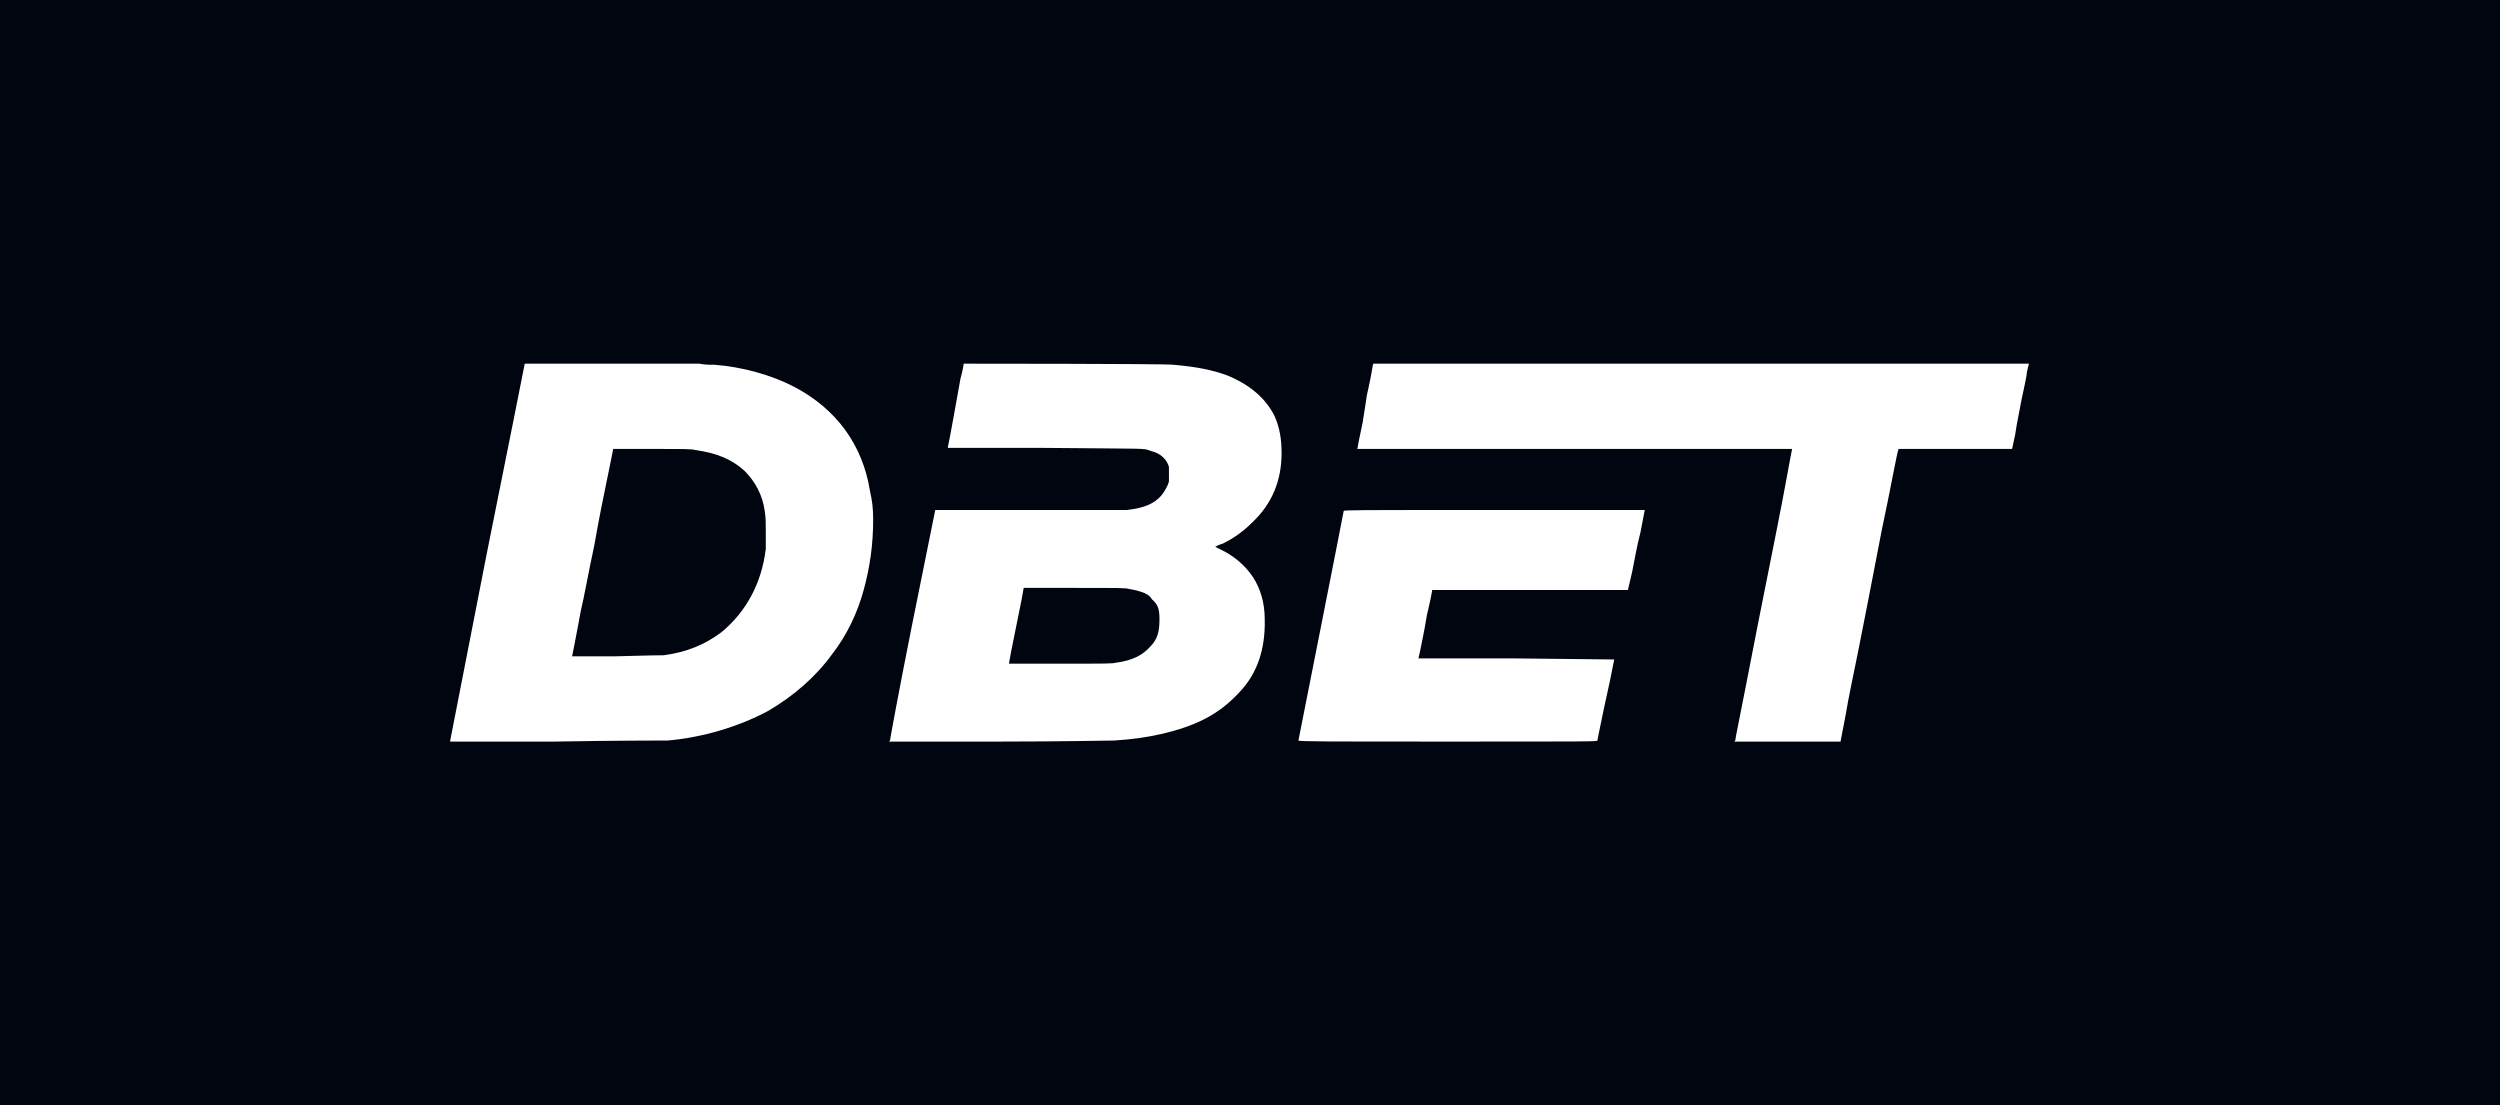 <?xml version="1.0" encoding="utf-8"?>
<svg xmlns="http://www.w3.org/2000/svg" id="Layer_1" viewBox="0 0 475 210">
  <rect width="475" height="210" fill="#010510"/>
  <path id="Layer" d="M132.9,69.1c1,.2,1.8.2,2,.2h.8c5.4.4,11,2,15.2,4.2,8,4.2,13,11,14.4,19.8.4,1.8.6,3.2.6,5.4,0,4.8-.6,9-1.8,13.4s-3.2,8.6-6,12.2c-3.2,4.4-7.4,8-12.2,10.8-5.6,3-12.4,5-19,5.6h-1c-.2,0-9.4,0-20.4.2h-20l7-35.8c4-19.8,7.2-36,7.2-36,0,0,31.2,0,33.2,0ZM123.9,85.3h-7.4s-.4,2.2-1,5c-.6,2.8-1.8,8.8-2.6,13.4-1,4.6-2,10.2-2.6,12.6-.4,2.4-1,5.2-1.2,6.4l-.4,2h8.2c7.2-.2,8.2-.2,9.2-.2,4.4-.6,7.8-2,11-4.4,4.6-3.8,7.6-9.2,8.4-15.8v-3.6c0-1.8,0-2.2-.2-3.6-.4-3-1.8-5.6-3.8-7.6-2.4-2.2-5.2-3.4-9.4-4-.8-.2-1.8-.2-8.2-.2Z" fill="#fff" fill-rule="evenodd"/>
  <path id="Layer-2" data-name="Layer" d="M222.9,69.3c4.6.4,7.4,1,10.2,2,4.27,1.73,7.27,4.27,9,7.6,1,2.2,1.4,4.4,1.4,7.2,0,5.2-1.8,9.53-5.4,13-1.8,1.8-3.4,3-5.8,4.2-.8.2-1.4.6-1.4.6,0,0,.4.2.8.4,2.6,1.2,4.8,3,6.4,5.4,1.4,2.2,2.2,4.8,2.2,8,.13,5.6-1.4,10.13-4.6,13.6-2,2.2-4.2,4-7,5.4-4.4,2.2-10.4,3.6-17,4-.6,0-10.4.2-21.8.2h-21l.2-.2c0-.2,1.8-10,4.2-22l4.4-21.8h36.4c3.4-.4,5.2-1.2,6.6-2.8.6-.8,1.2-1.8,1.4-2.6v-2.8c-.4-1.4-1.6-2.6-3.4-3-1.6-.6,0-.4-20.2-.6h-18.4v-.2c.2-.6,2-10.8,2.4-13,.4-1.4.6-2.6.6-2.8,0,0,38.4,0,39.8.2h0ZM204.1,111.7h-9.6c0,.2-.6,3.4-1.4,7.2-.8,3.8-1.4,7-1.4,7.2h9.8c9,0,9.8,0,10.6-.2,3-.4,5-1.4,6.4-3,1.4-1.4,1.8-2.8,1.8-5.2,0-1.8-.2-2.8-1.4-3.8-.4-.6-.6-.8-1.4-1.2-1-.4-1.8-.6-3-.8-.6-.2-1.8-.2-10.4-.2h0Z" fill="#fff" fill-rule="evenodd"/>
  <path id="Layer-3" data-name="Layer" d="M260.9,69.1c0,.2-.8,4.4-1.2,6,0,.2-.4,2.6-.8,5.2-.6,2.8-1,4.8-1,5h82.6s-.6,3-1.2,6.4c-.6,3.4-3,15.4-5.2,26.4-3.8,19.6-4.4,22.2-4.4,22.6l-.2.2h20.2l1-5.2c.4-2.6,1.6-8.2,2.4-12.2.8-4,2.8-14.2,4.4-22.6,1.8-8.4,3-15.4,3.2-15.4v-.2h21.6l.6-2.8c.2-1.6.8-4.4,1.2-6.6.4-2,1-4.4,1-5.2.2-.8.4-1.6.4-1.6h-124.6,0Z" fill="#fff"/>
  <path id="Layer-4" data-name="Layer" d="M255.3,97.1c0,.2-8.6,43.6-8.6,43.6,0,.2,6.2.2,28.4.2,27,0,28.4,0,28.4-.2,0,0,.2-1,.4-2,.6-3,1-4.8,2-9.4l.8-4-18.6-.2h-18.6l.4-1.8c.2-1,.8-3.8,1.2-6.4.6-2.4,1-4.6,1-4.6v-.2h37.2l.8-3.4c.4-2,1-5.4,1.6-7.6l.8-4.2h-28.6c-27,0-28.6,0-28.6.2h0Z" fill="#fff"/>
</svg>